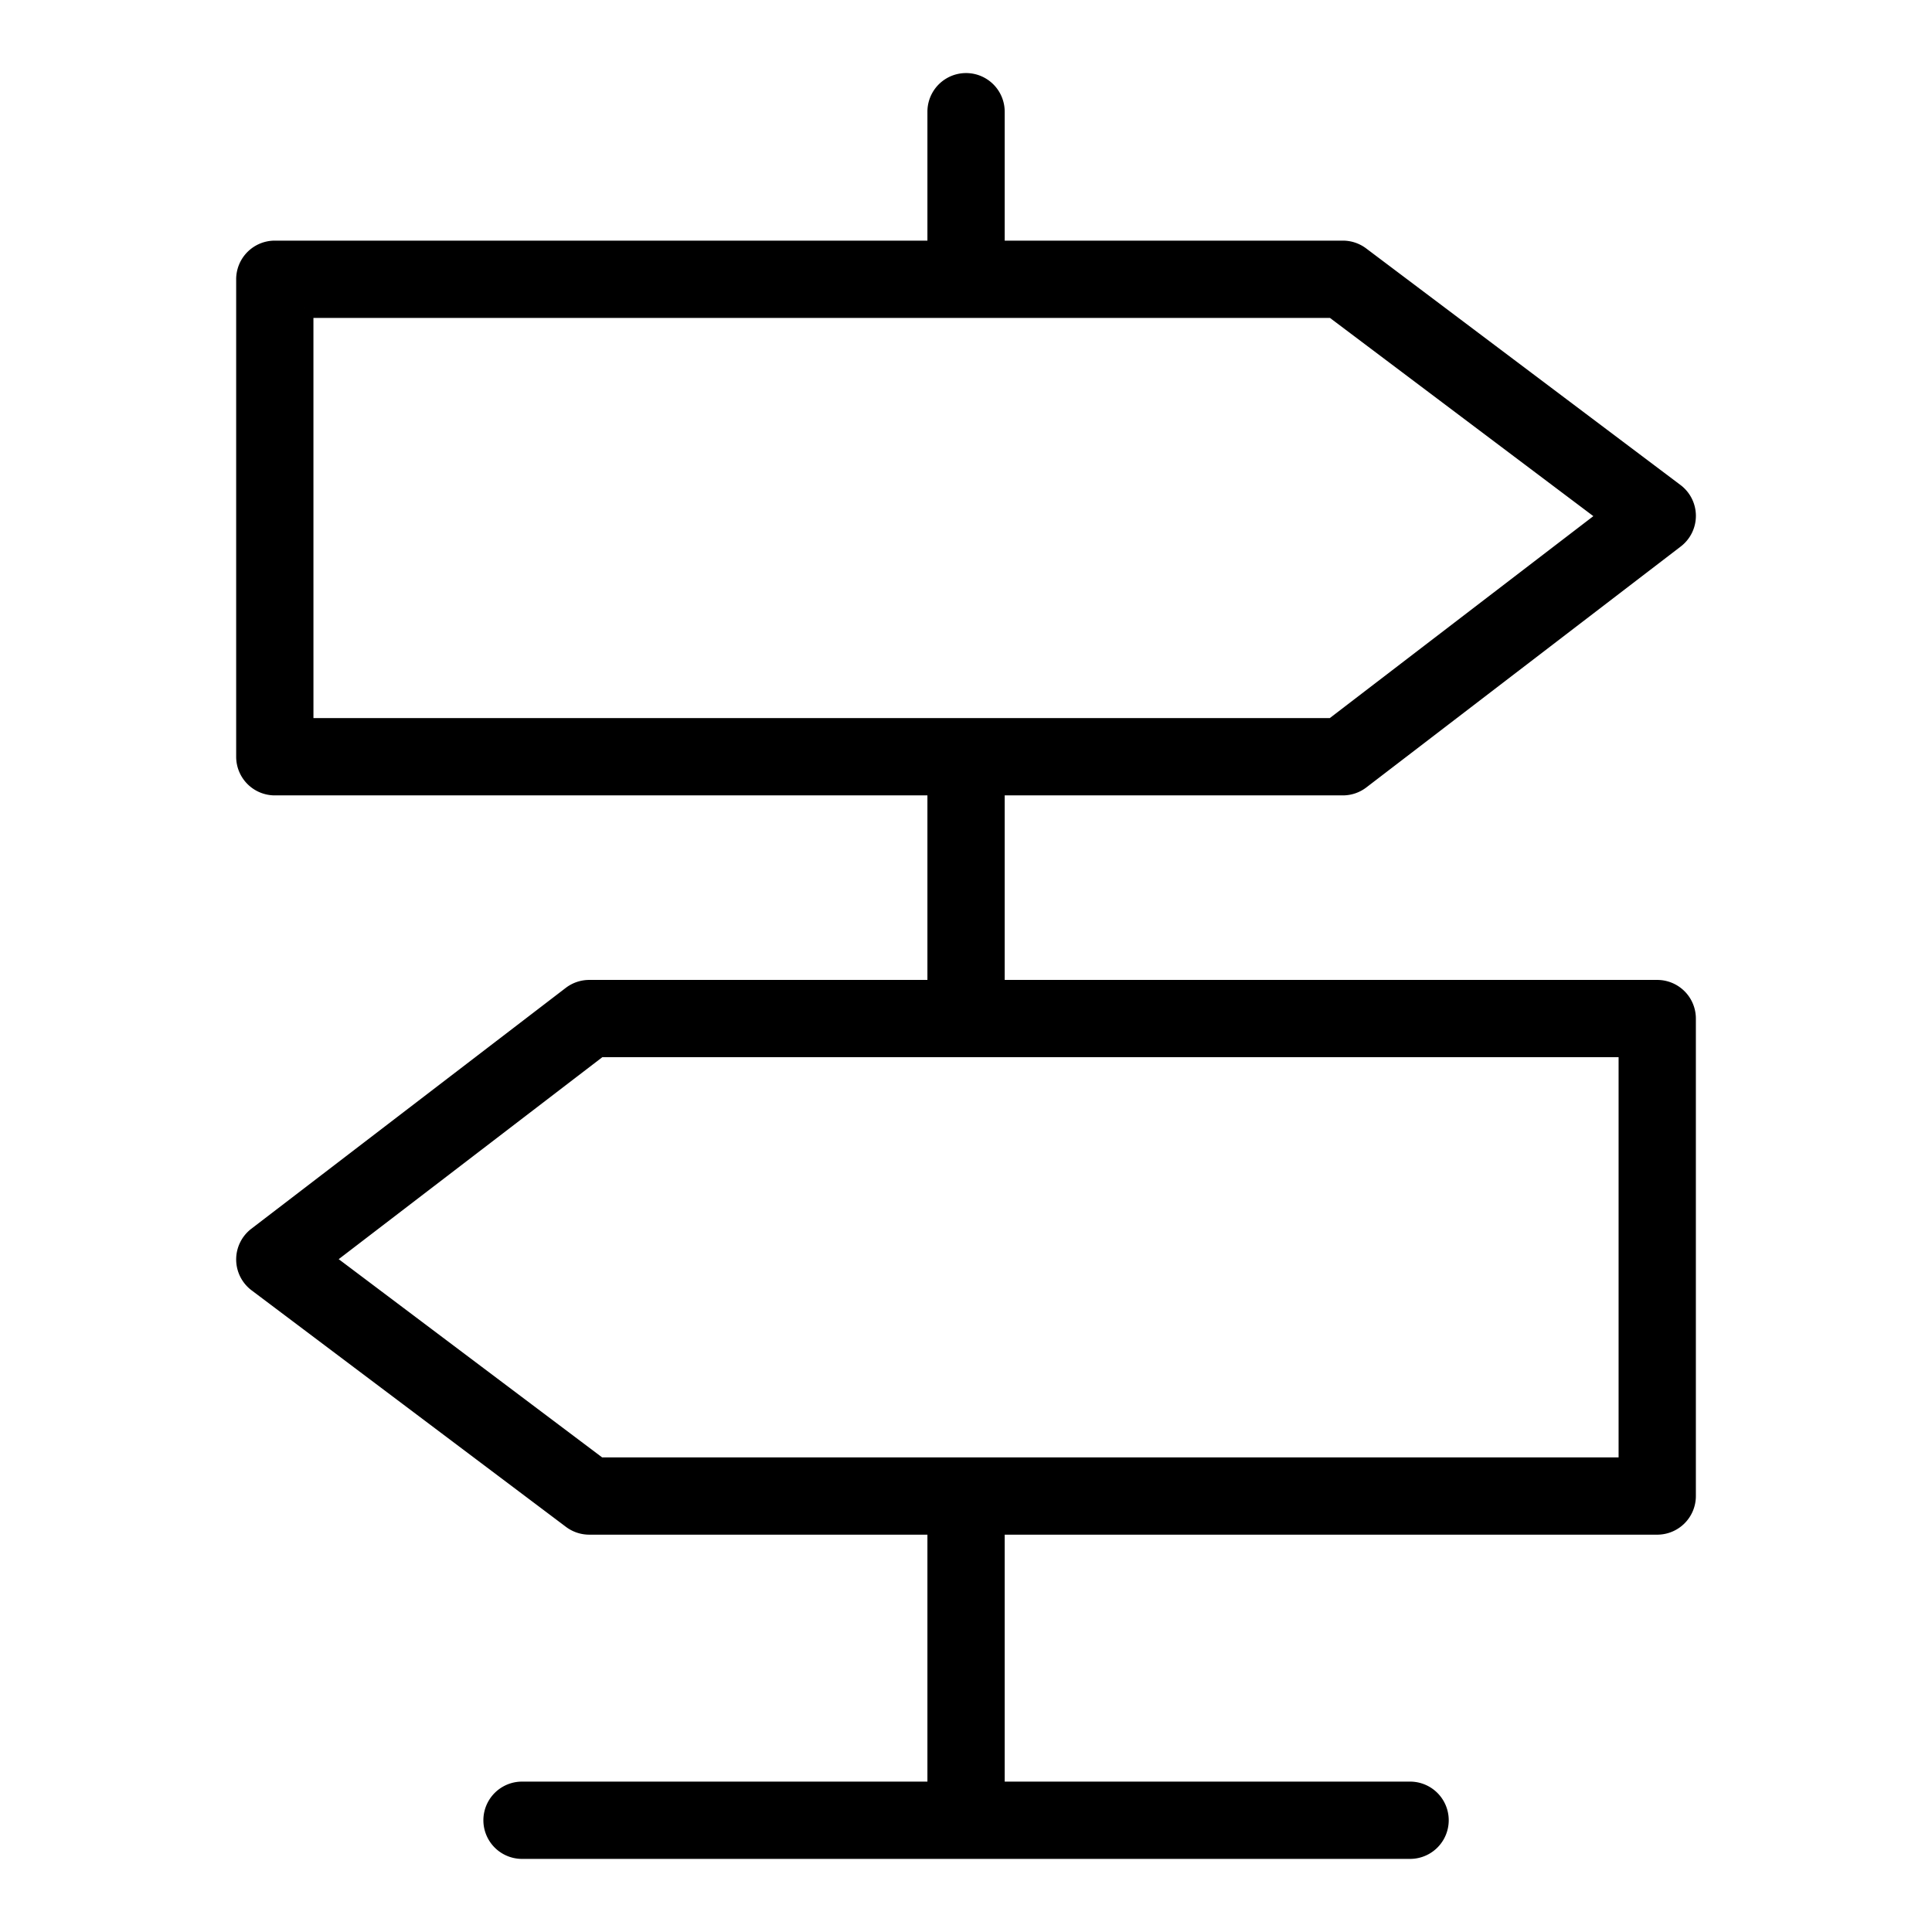 <svg xmlns="http://www.w3.org/2000/svg" viewBox="0 0 100 100" fill-rule="evenodd"><g class="t-group-origins"><path d="M85.778 51.221H51.503V40.669h18.004c.33 0 .65-.109.912-.31L86.69 27.891a1.498 1.498 0 0 0-.01-2.389L70.409 13.256a1.505 1.505 0 0 0-.902-.301H51.503V5.782a1.5 1.5 0 1 0-3 0v7.173H14.224a1.5 1.5 0 0 0-1.5 1.5v24.714a1.5 1.5 0 0 0 1.5 1.5h34.279v10.552H30.499c-.33 0-.65.109-.912.309L13.312 63.998a1.5 1.5 0 0 0 .01 2.389l16.275 12.246c.26.195.577.301.902.301h18.004v13.782H27.02a1.5 1.5 0 1 0 0 3h45.966a1.5 1.5 0 1 0 0-3H51.503V78.934h34.275a1.5 1.5 0 0 0 1.5-1.5V52.72a1.5 1.5 0 0 0-1.5-1.499zM15.723 15.955h53.282l14.293 10.757-14.3 10.957H15.724l-.001-21.714zm68.555 59.98H31L16.704 65.178 31.007 54.22h53.271v21.715z" stroke-width="1" stroke="#000000" fill="#000000" stroke-width-old="0"></path></g></svg>
